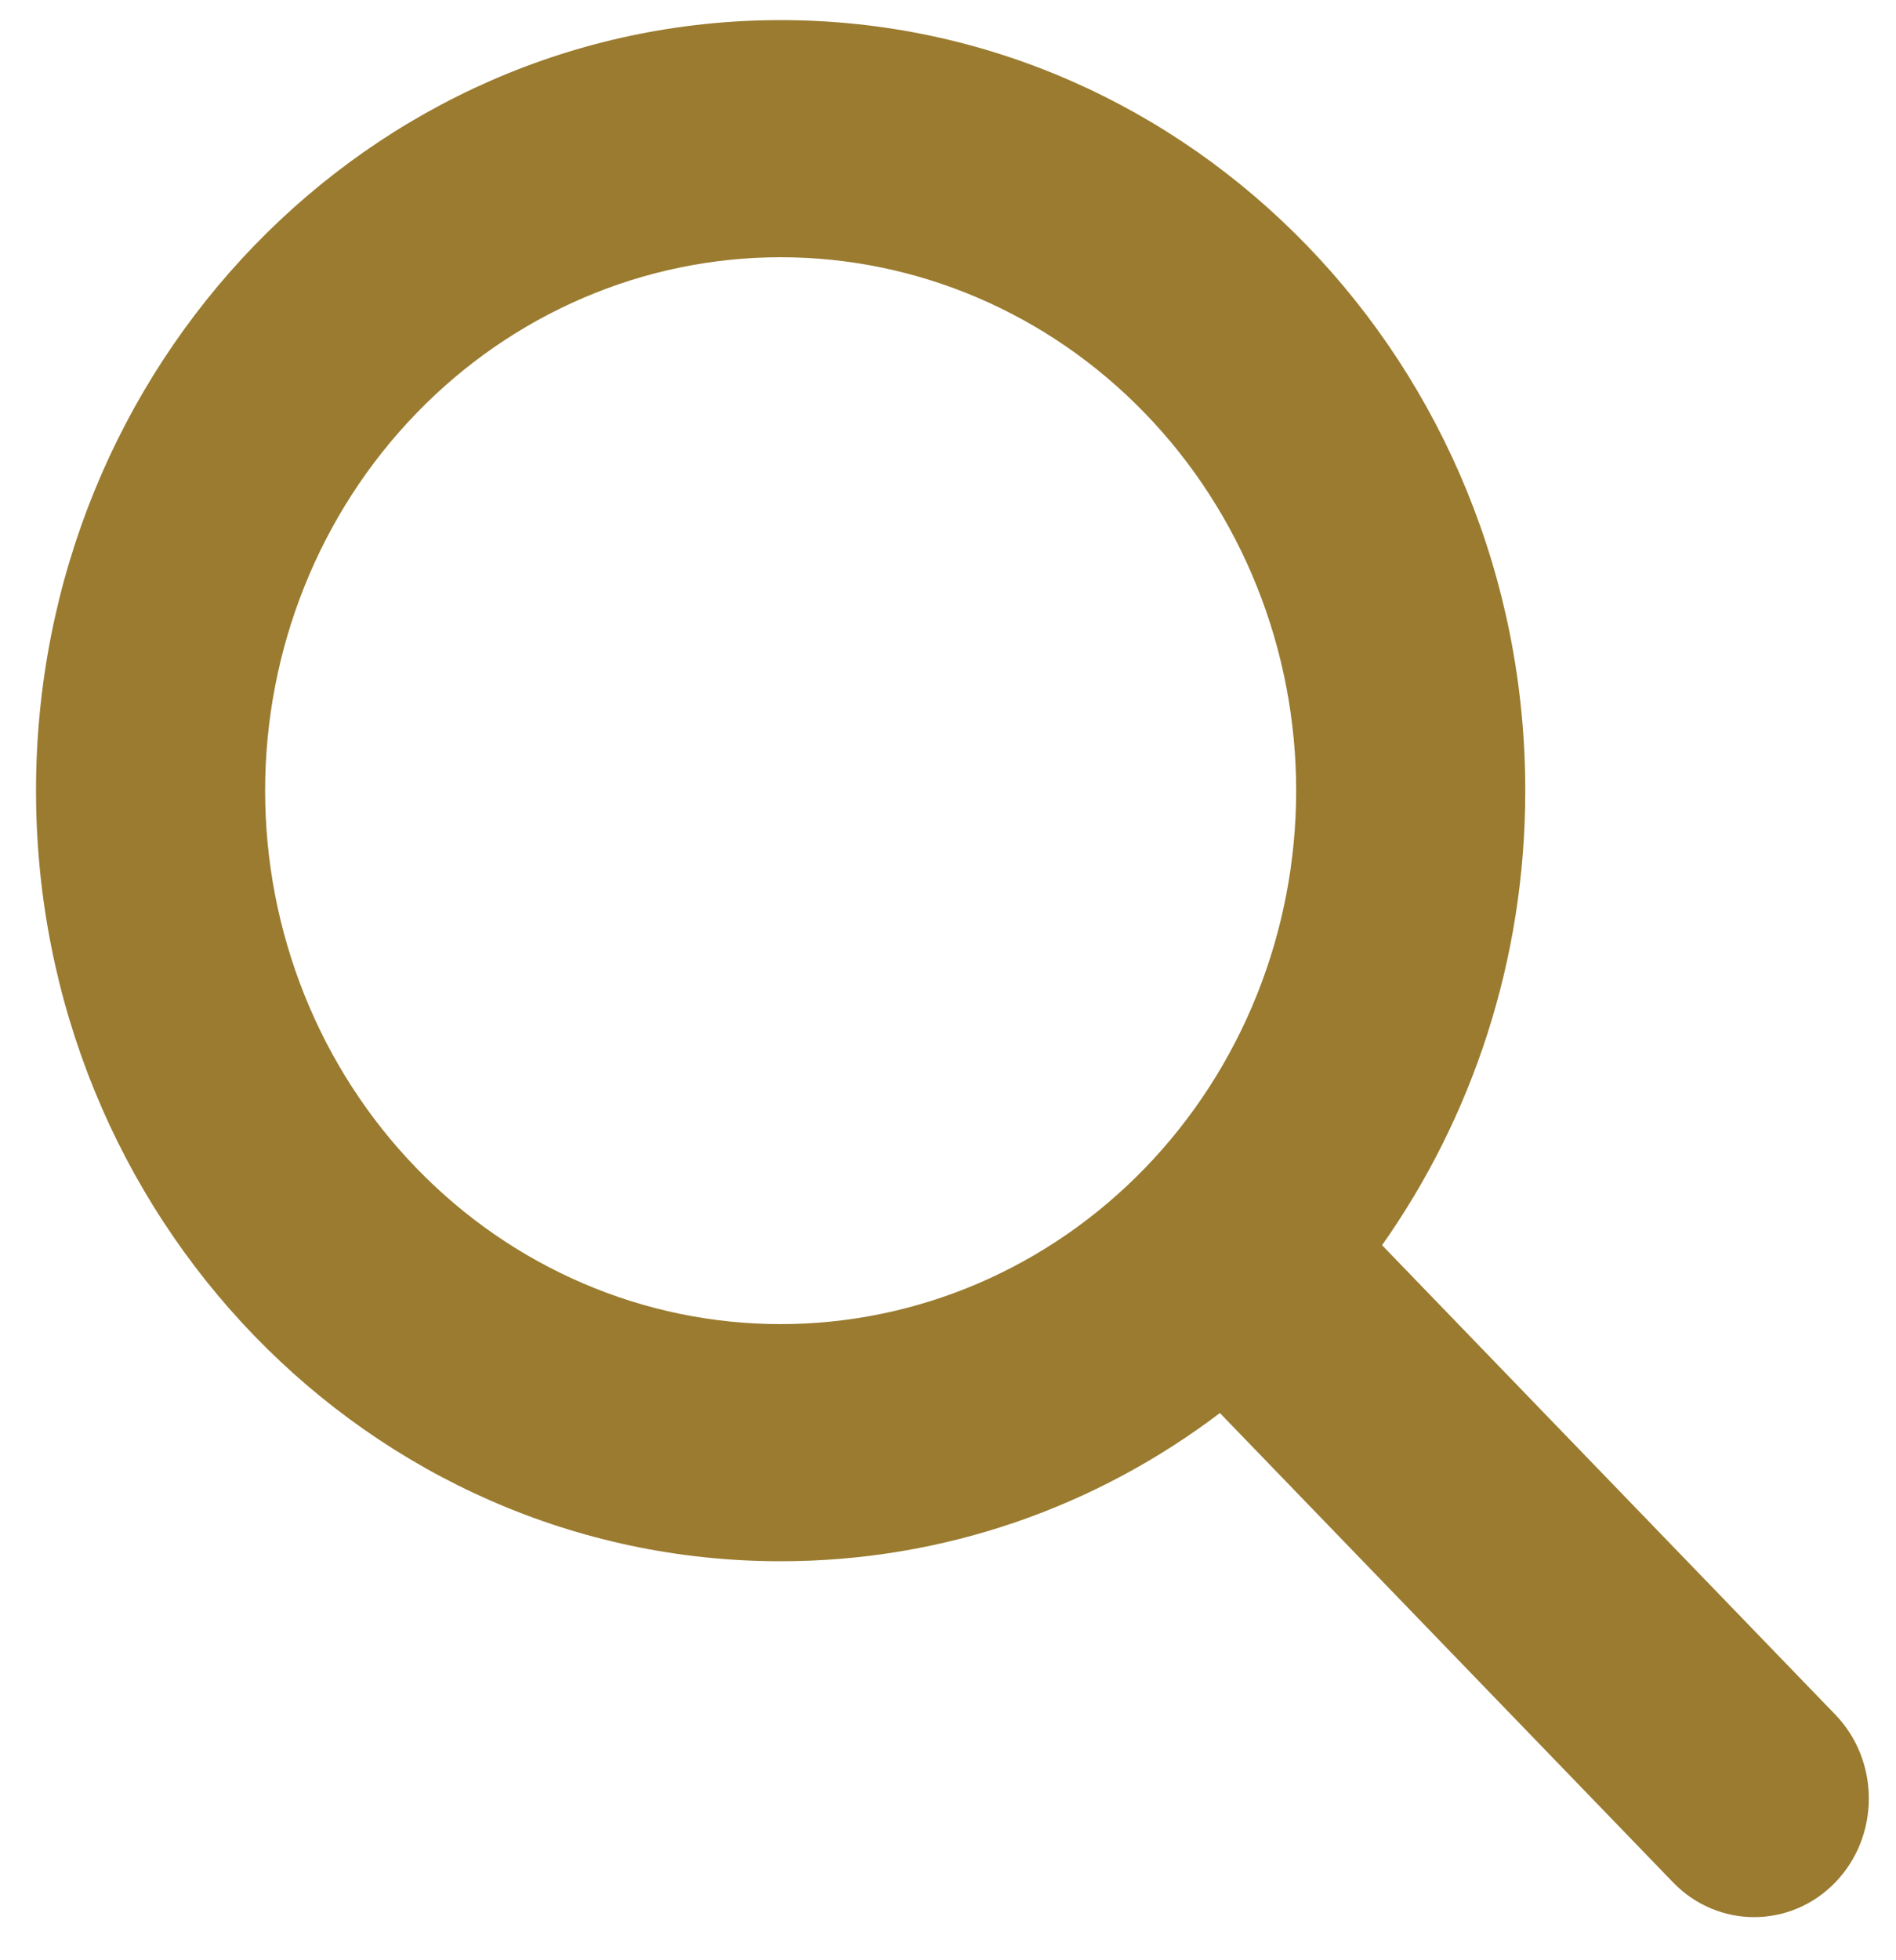 <svg width="30" height="31" viewBox="0 0 30 31" fill="none" xmlns="http://www.w3.org/2000/svg">
<path d="M24.134 12.504C24.134 15.193 23.29 17.677 21.868 19.692L29.039 27.115C29.747 27.848 29.747 29.037 29.039 29.769C28.331 30.501 27.181 30.501 26.473 29.769L19.302 22.346C17.354 23.823 14.952 24.69 12.352 24.69C5.844 24.69 0.57 19.235 0.57 12.504C0.57 5.773 5.844 0.318 12.352 0.318C18.86 0.318 24.134 5.773 24.134 12.504ZM12.352 20.94C13.423 20.94 14.484 20.722 15.474 20.298C16.463 19.874 17.362 19.253 18.12 18.469C18.877 17.686 19.478 16.756 19.888 15.732C20.298 14.709 20.509 13.612 20.509 12.504C20.509 11.396 20.298 10.299 19.888 9.276C19.478 8.252 18.877 7.322 18.12 6.539C17.362 5.755 16.463 5.134 15.474 4.71C14.484 4.286 13.423 4.068 12.352 4.068C11.281 4.068 10.22 4.286 9.231 4.71C8.241 5.134 7.342 5.755 6.585 6.539C5.827 7.322 5.226 8.252 4.816 9.276C4.406 10.299 4.195 11.396 4.195 12.504C4.195 13.612 4.406 14.709 4.816 15.732C5.226 16.756 5.827 17.686 6.585 18.469C7.342 19.253 8.241 19.874 9.231 20.298C10.22 20.722 11.281 20.94 12.352 20.94Z" fill="#9A7B2F"/>
</svg>
